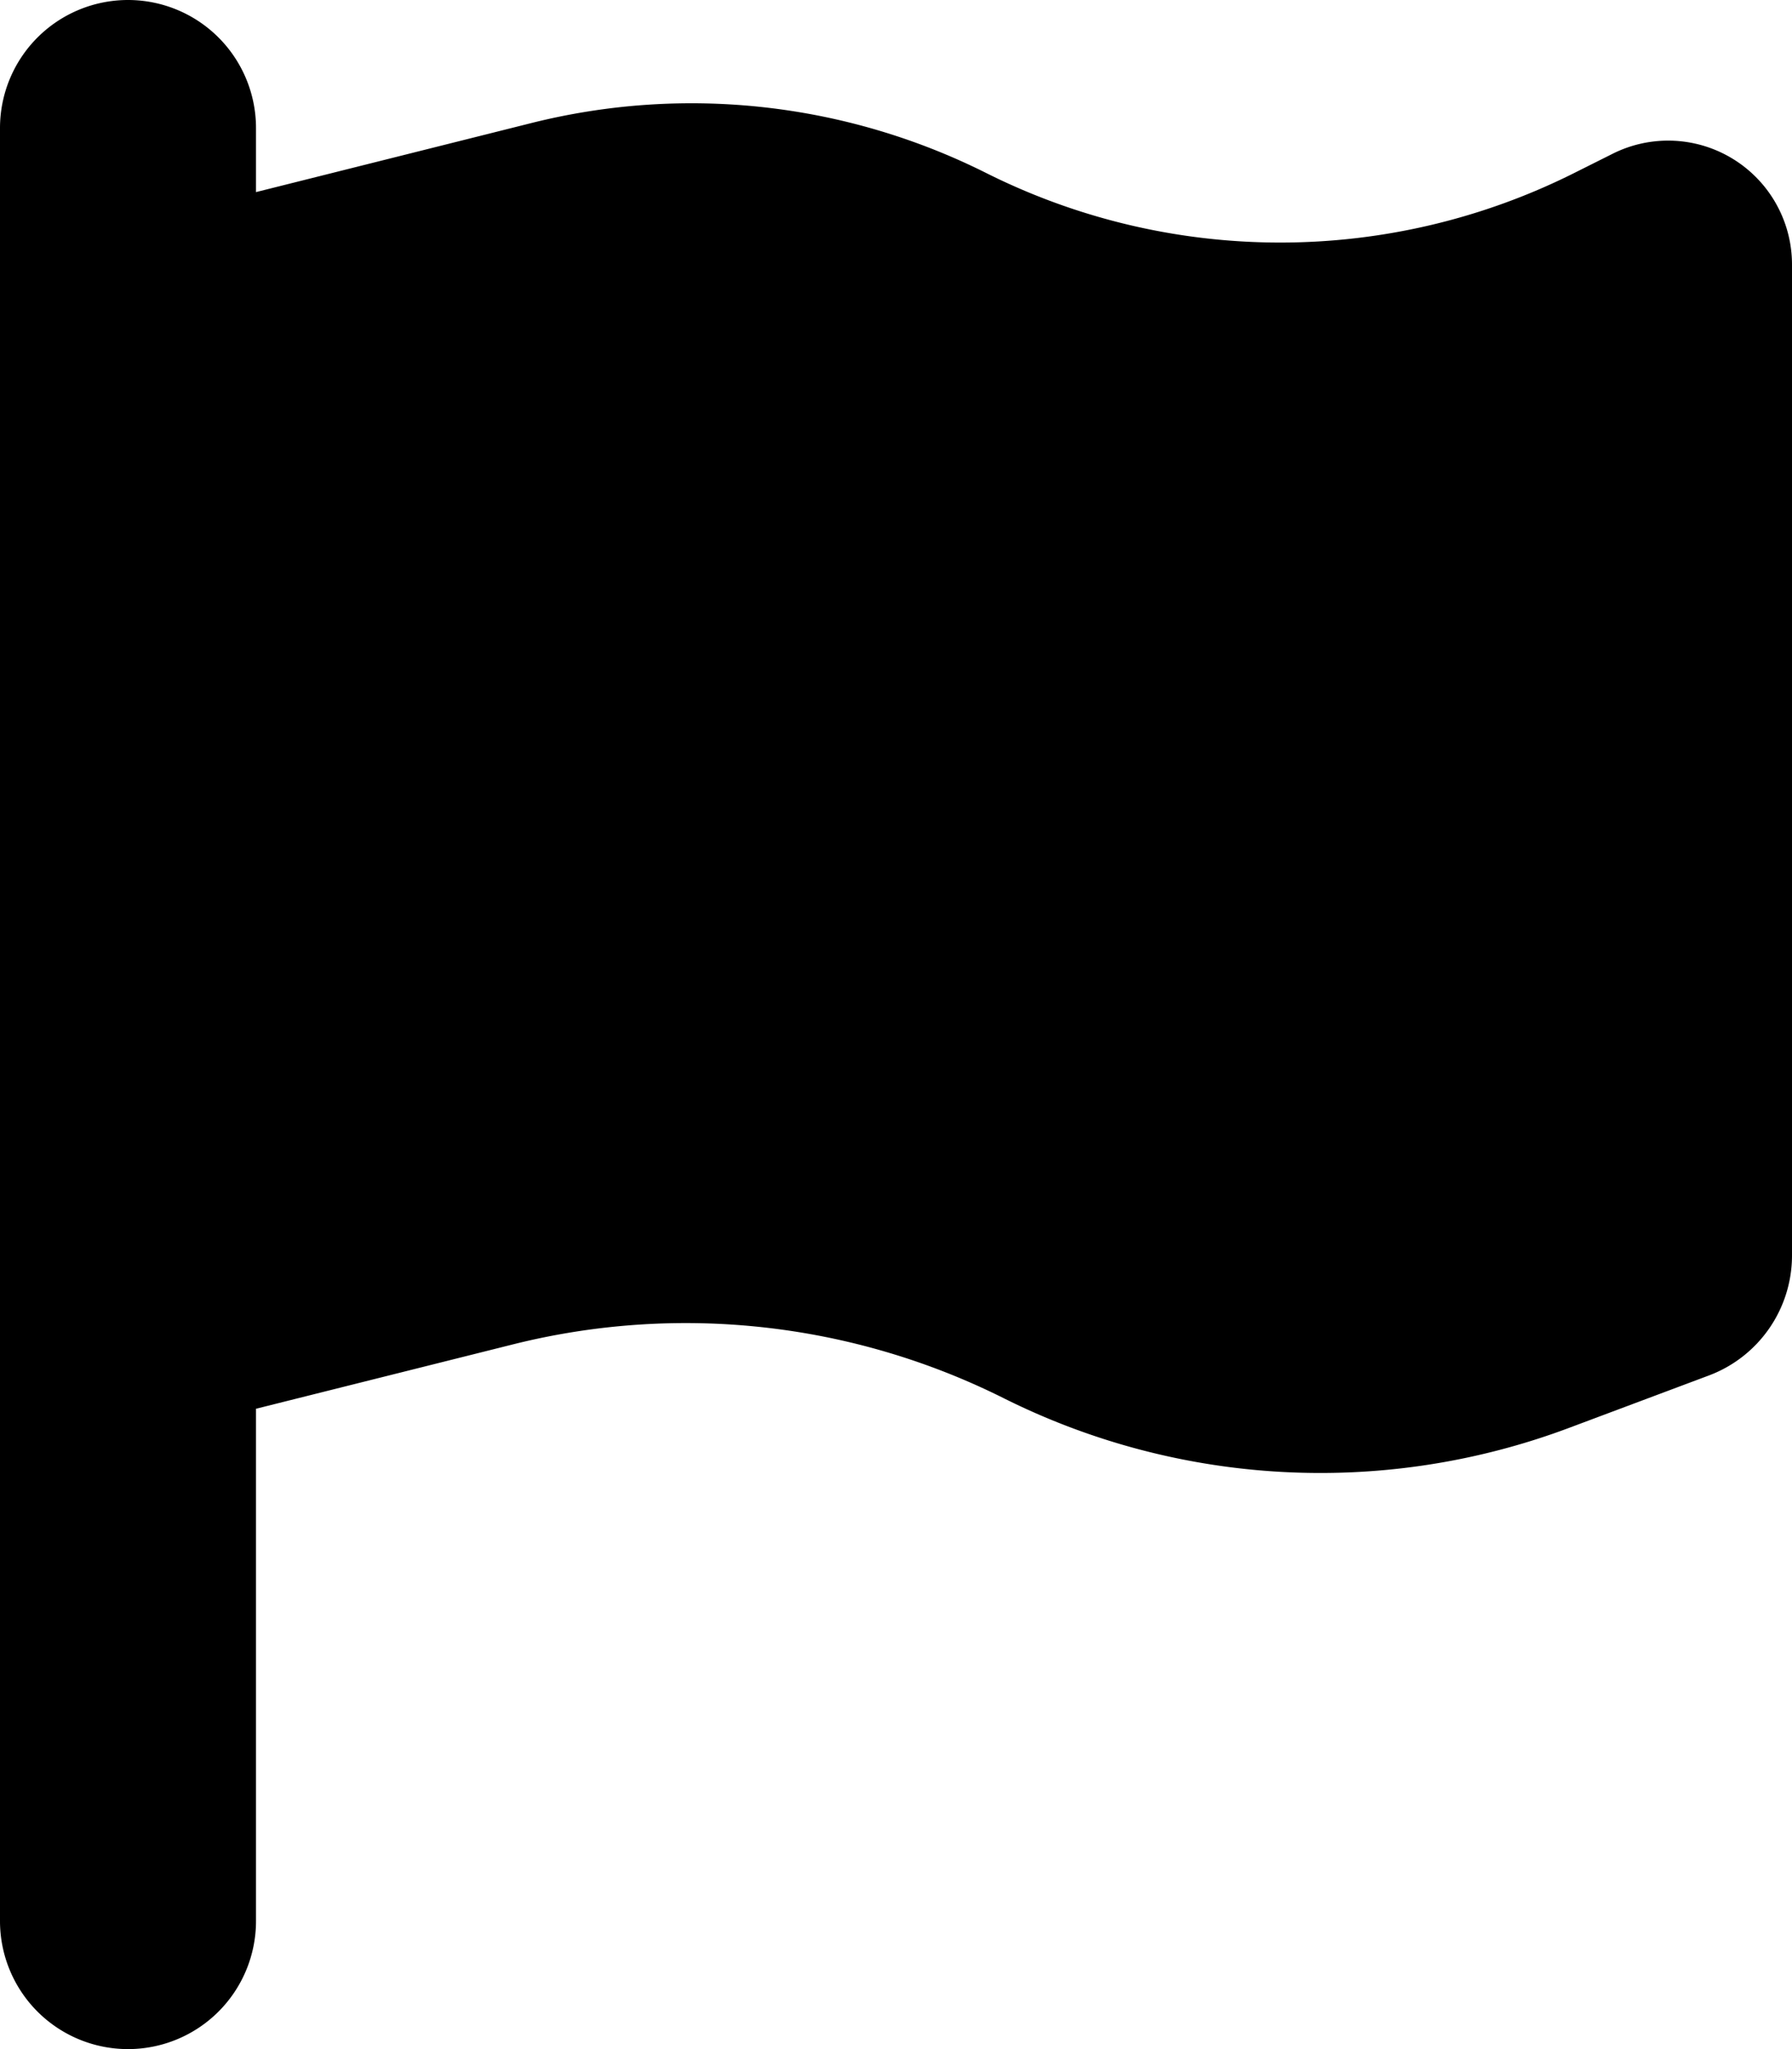 <svg xmlns="http://www.w3.org/2000/svg" width="31.5" height="36" viewBox="0 0 31.5 36">
  <path id="Icon_fa-solid-flag" data-name="Icon fa-solid-flag" d="M4.5,2.25a2.25,2.25,0,0,0-4.5,0v31.5a2.25,2.25,0,0,0,4.5,0v-9l4.521-1.132a12.5,12.5,0,0,1,8.613.942,12.453,12.453,0,0,0,9.963.52l2.44-.914A2.252,2.252,0,0,0,31.5,22.057V4.648A2.177,2.177,0,0,0,28.35,2.7l-.675.338a11.542,11.542,0,0,1-10.343,0,11.567,11.567,0,0,0-7.98-.879L4.5,3.375Z"/>
</svg>
